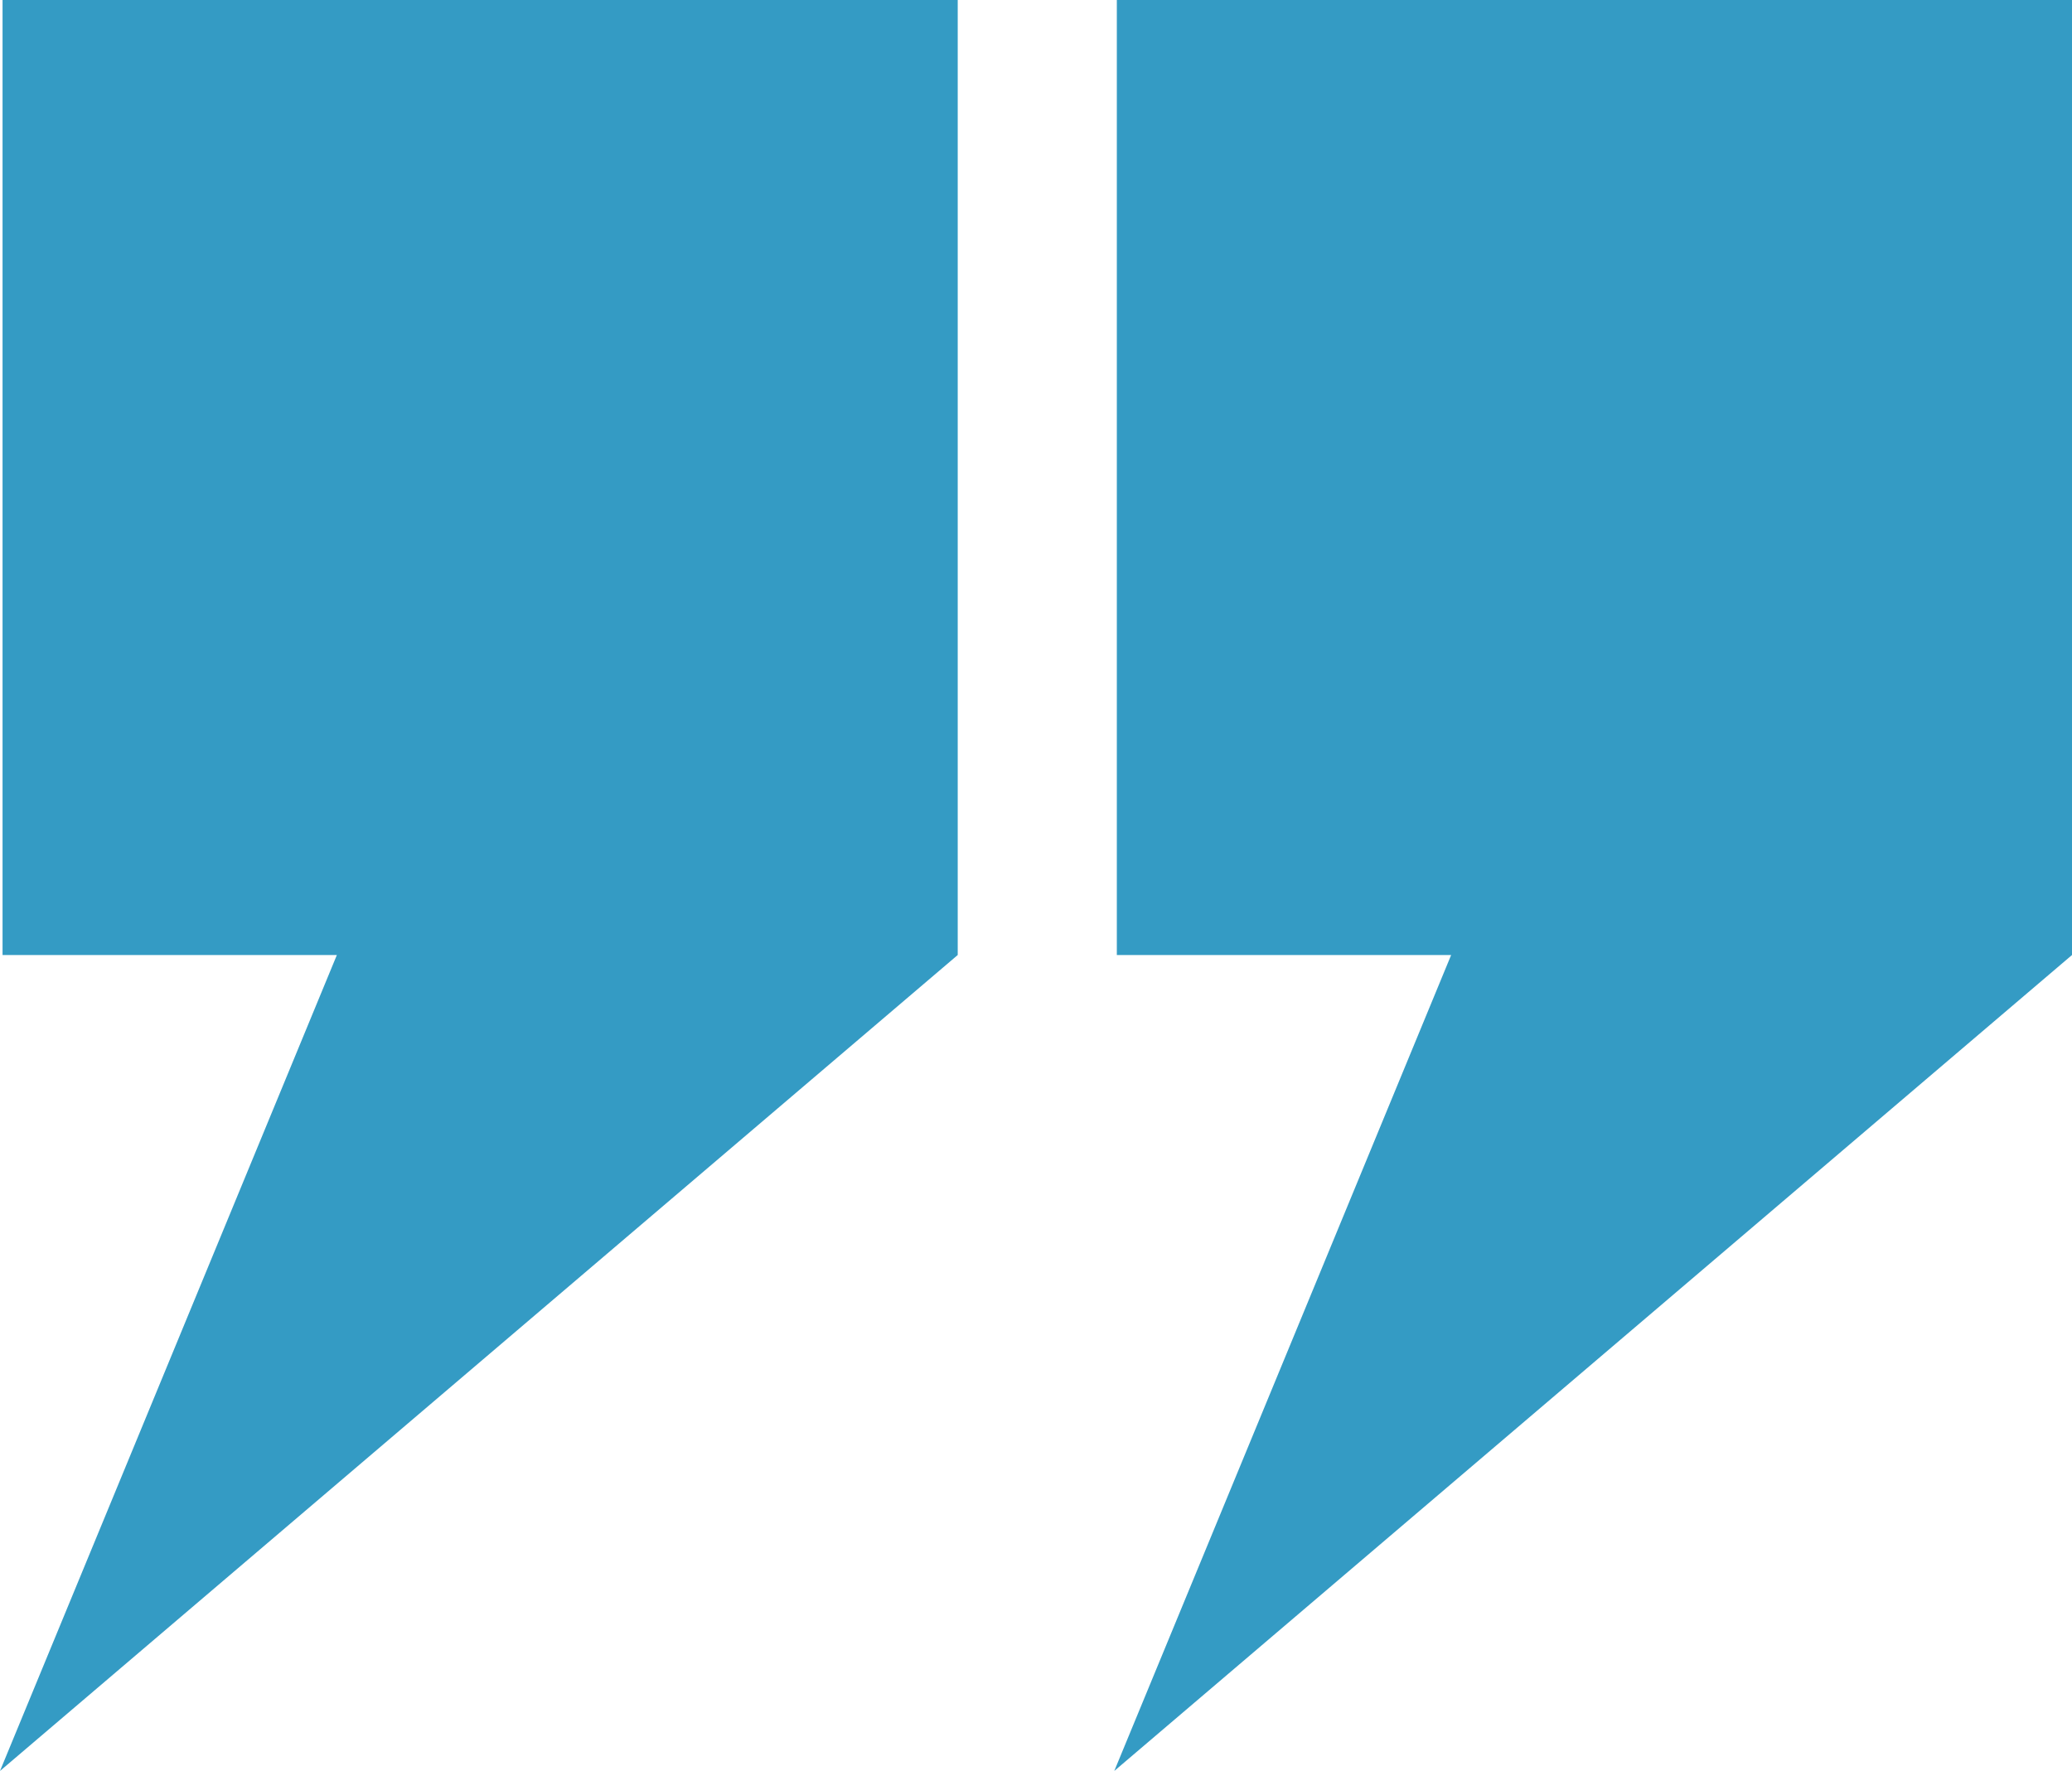 <svg xmlns="http://www.w3.org/2000/svg" width="26.799" height="22.907" viewBox="0 0 26.799 22.907">
  <g id="Groupe_657" data-name="Groupe 657" transform="translate(0)" opacity="1">
    <path id="Union_1" data-name="Union 1" d="M0,10.554V22.907H12.354V10.554H8.03L12.387,0Z" transform="translate(26.799 22.907) rotate(180)" fill="#349bc4"/>
    <path id="Union_2" data-name="Union 2" d="M0,10.554V22.907H12.354V10.554H8.03L12.387,0Z" transform="translate(12.387 22.907) rotate(180)" fill="#349bc4"/>
  </g>
</svg>
